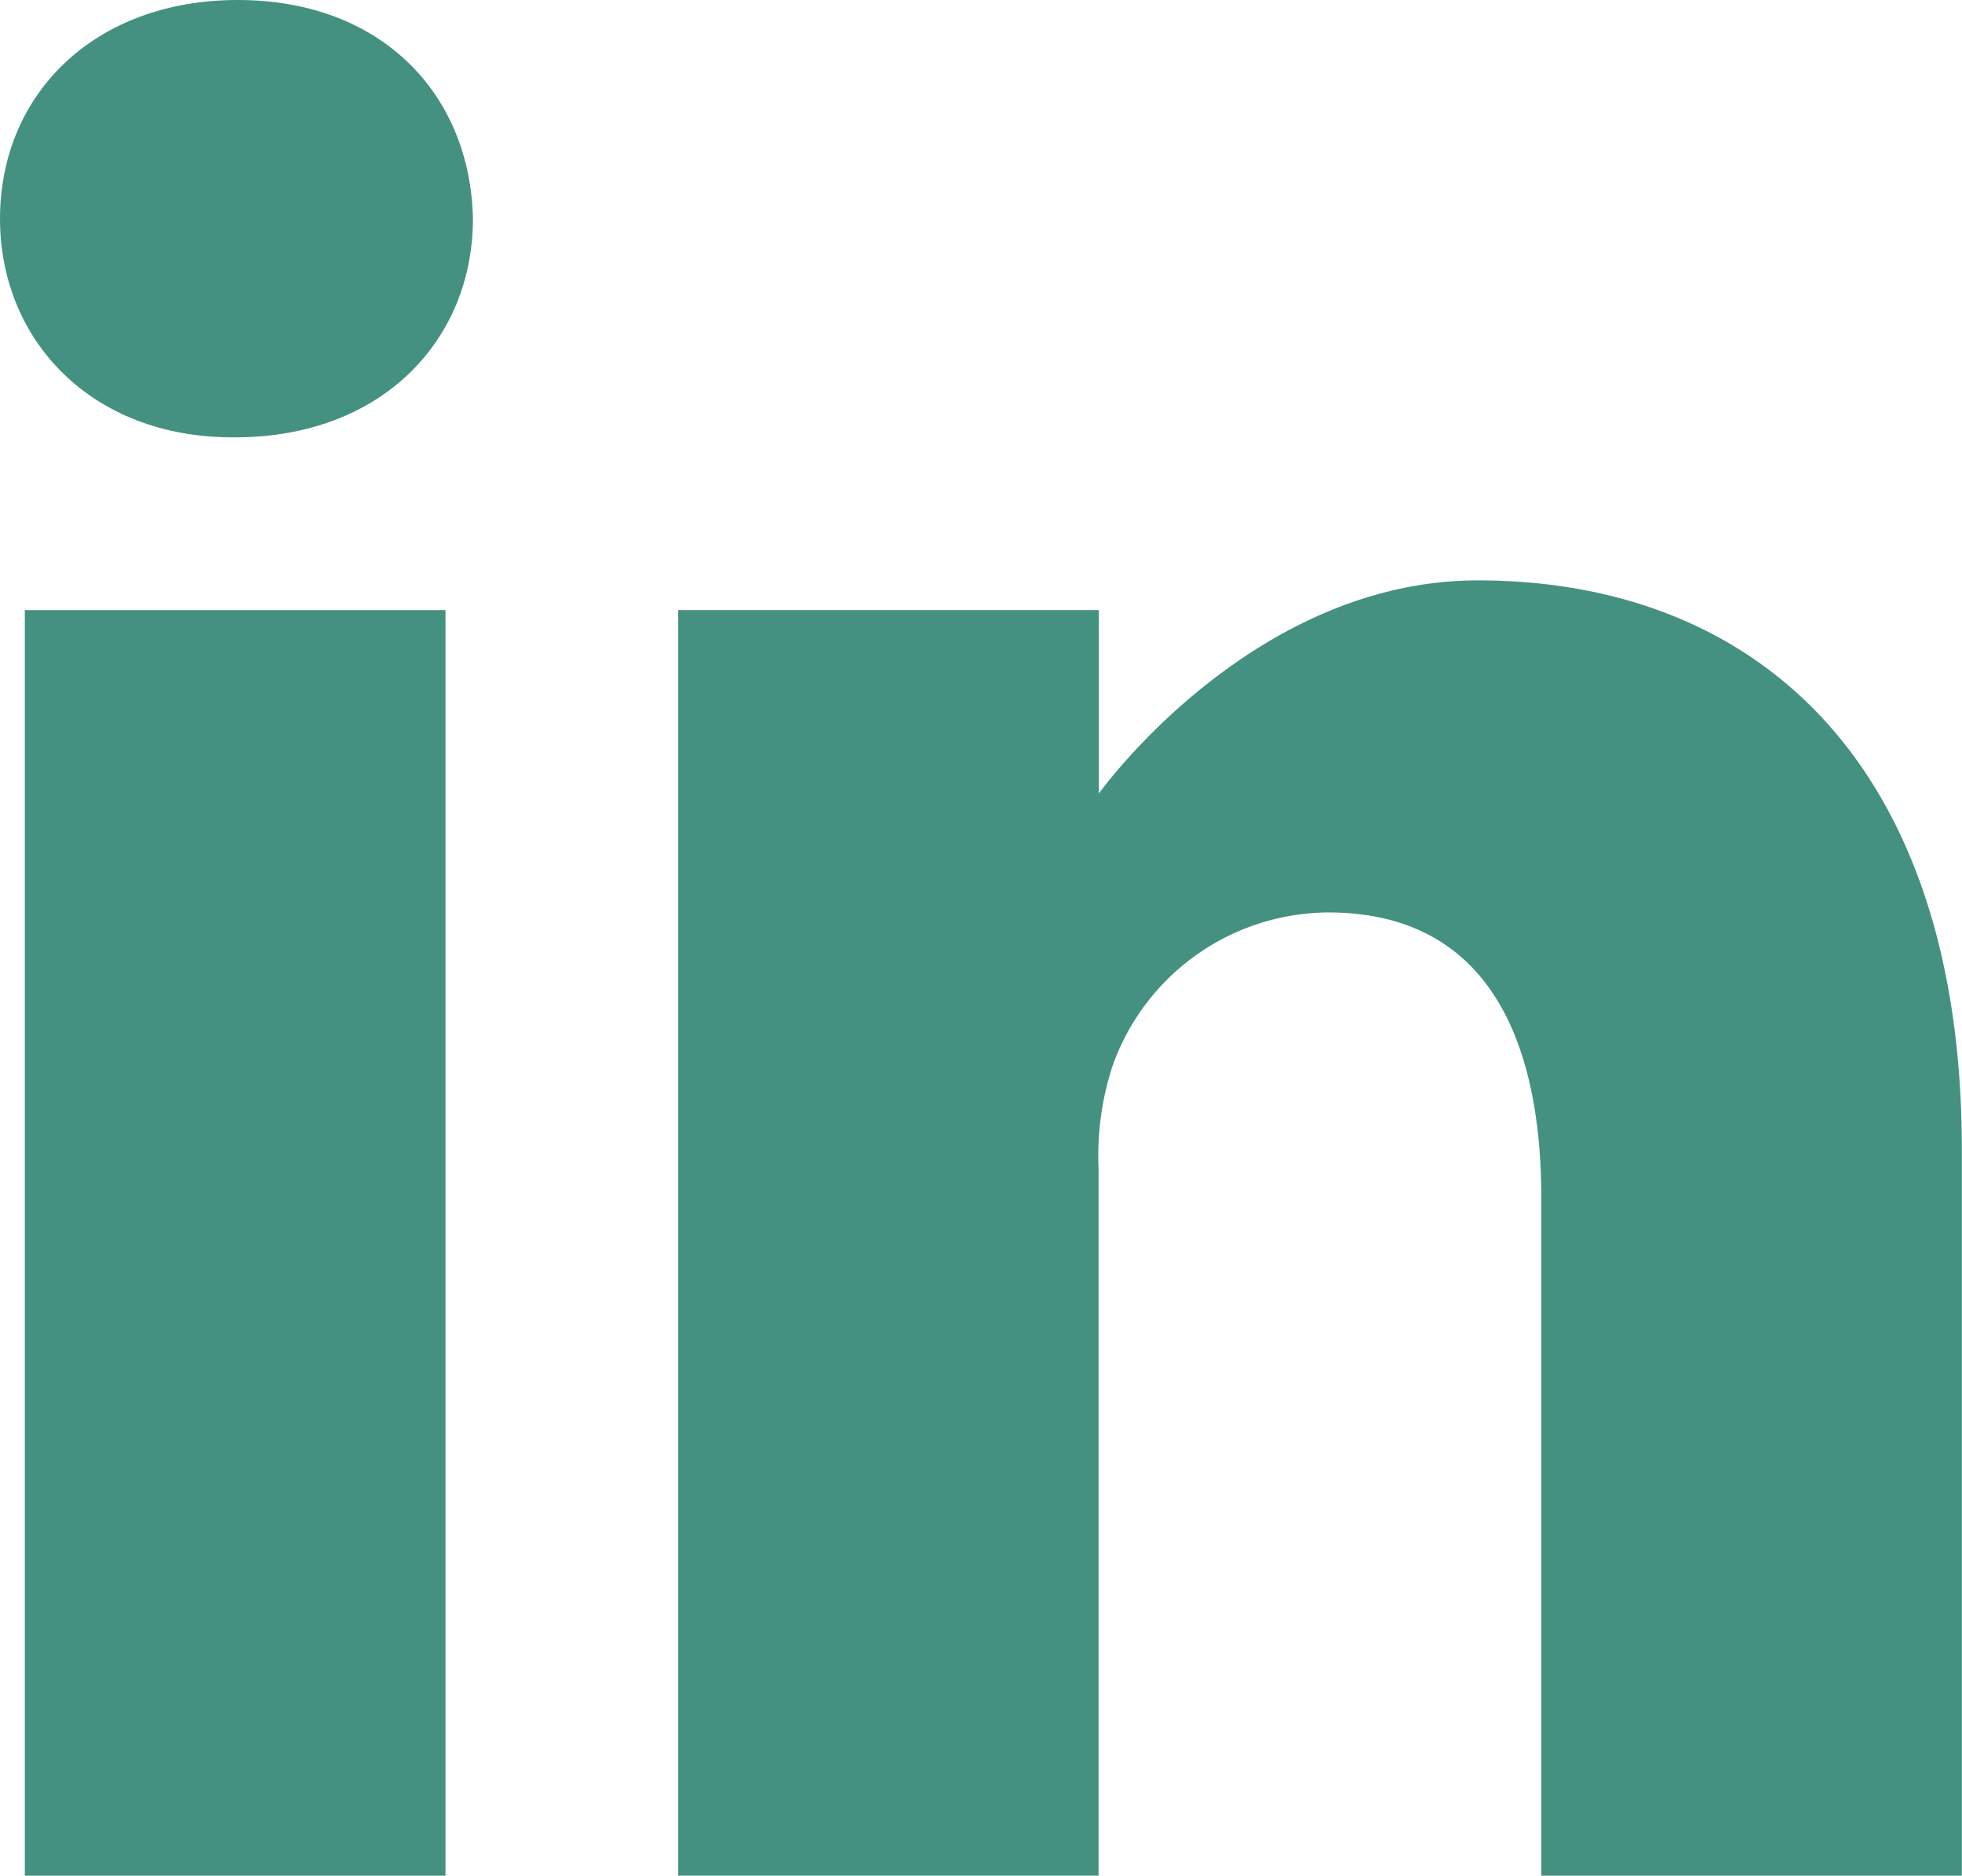 <?xml version="1.0" encoding="UTF-8"?>
<svg xmlns="http://www.w3.org/2000/svg" id="_010-linkedin" data-name="010-linkedin" width="50.331" height="48.108" viewBox="0 0 50.331 48.108">
  <path id="Path_2072" data-name="Path 2072" d="M6.1-.668C2.413-.668,0,1.755,0,4.941c0,3.115,2.341,5.608,5.962,5.608h.07c3.763,0,6.1-2.493,6.1-5.608C12.066,1.755,9.795-.668,6.1-.668Zm0,0" transform="translate(0 0.668)" fill="#449181"></path>
  <path id="Path_2073" data-name="Path 2073" d="M8.109,198.312H18.9v32.46H8.109Zm0,0" transform="translate(-7.472 -182.664)" fill="#449181"></path>
  <path id="Path_2074" data-name="Path 2074" d="M241.728,188.625c-5.82,0-9.723,5.469-9.723,5.469v-4.708h-10.79v32.46H232V203.72a7.393,7.393,0,0,1,.355-2.633,5.906,5.906,0,0,1,5.536-3.945c3.9,0,5.466,2.977,5.466,7.34v17.365h10.788V203.235C254.149,193.265,248.826,188.625,241.728,188.625Zm0,0" transform="translate(-203.818 -173.739)" fill="#449181"></path>
</svg>
